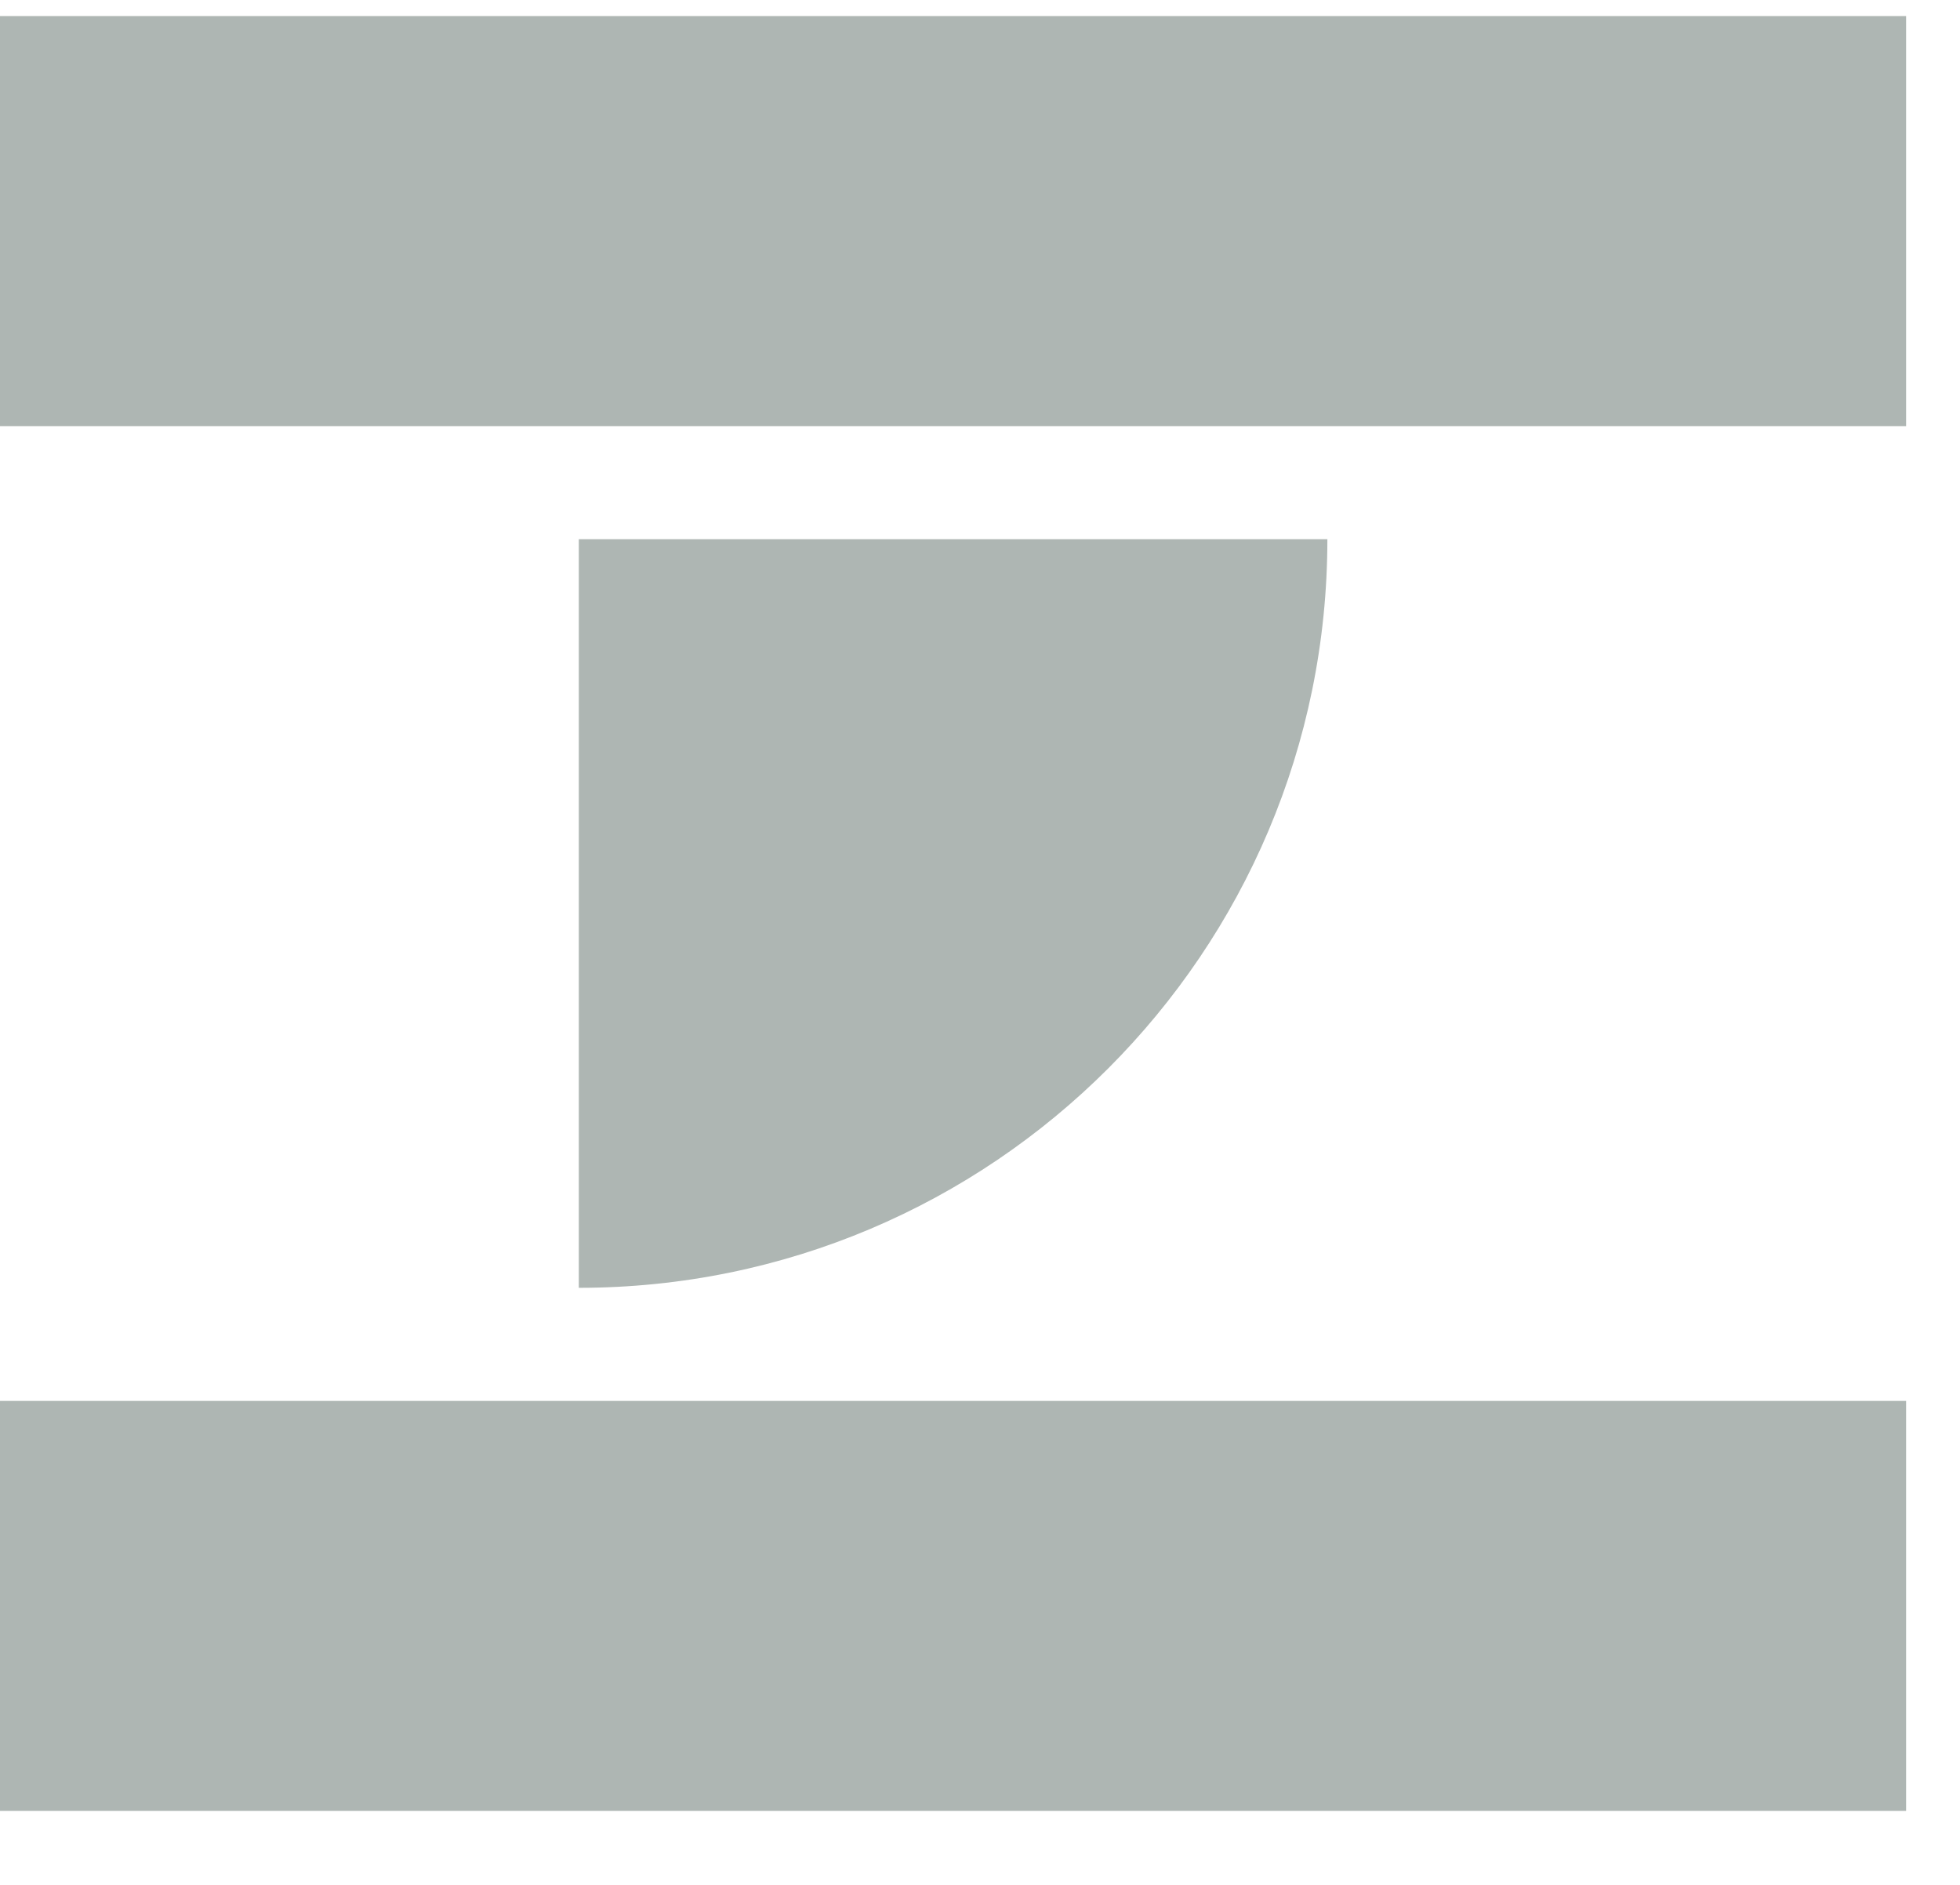 <svg width="26" height="25" viewBox="0 0 26 25" fill="none" xmlns="http://www.w3.org/2000/svg">
<path d="M0 0.213H25.285V5.652H0V0.213Z" fill="#AEB6B3"/>
<rect y="18.581" width="25.285" height="5.438" fill="#AEB6B3"/>
<path d="M7.678 7.152H17.608C17.608 12.635 13.161 17.081 7.678 17.081V7.152Z" fill="#AEB6B3"/>
</svg>
